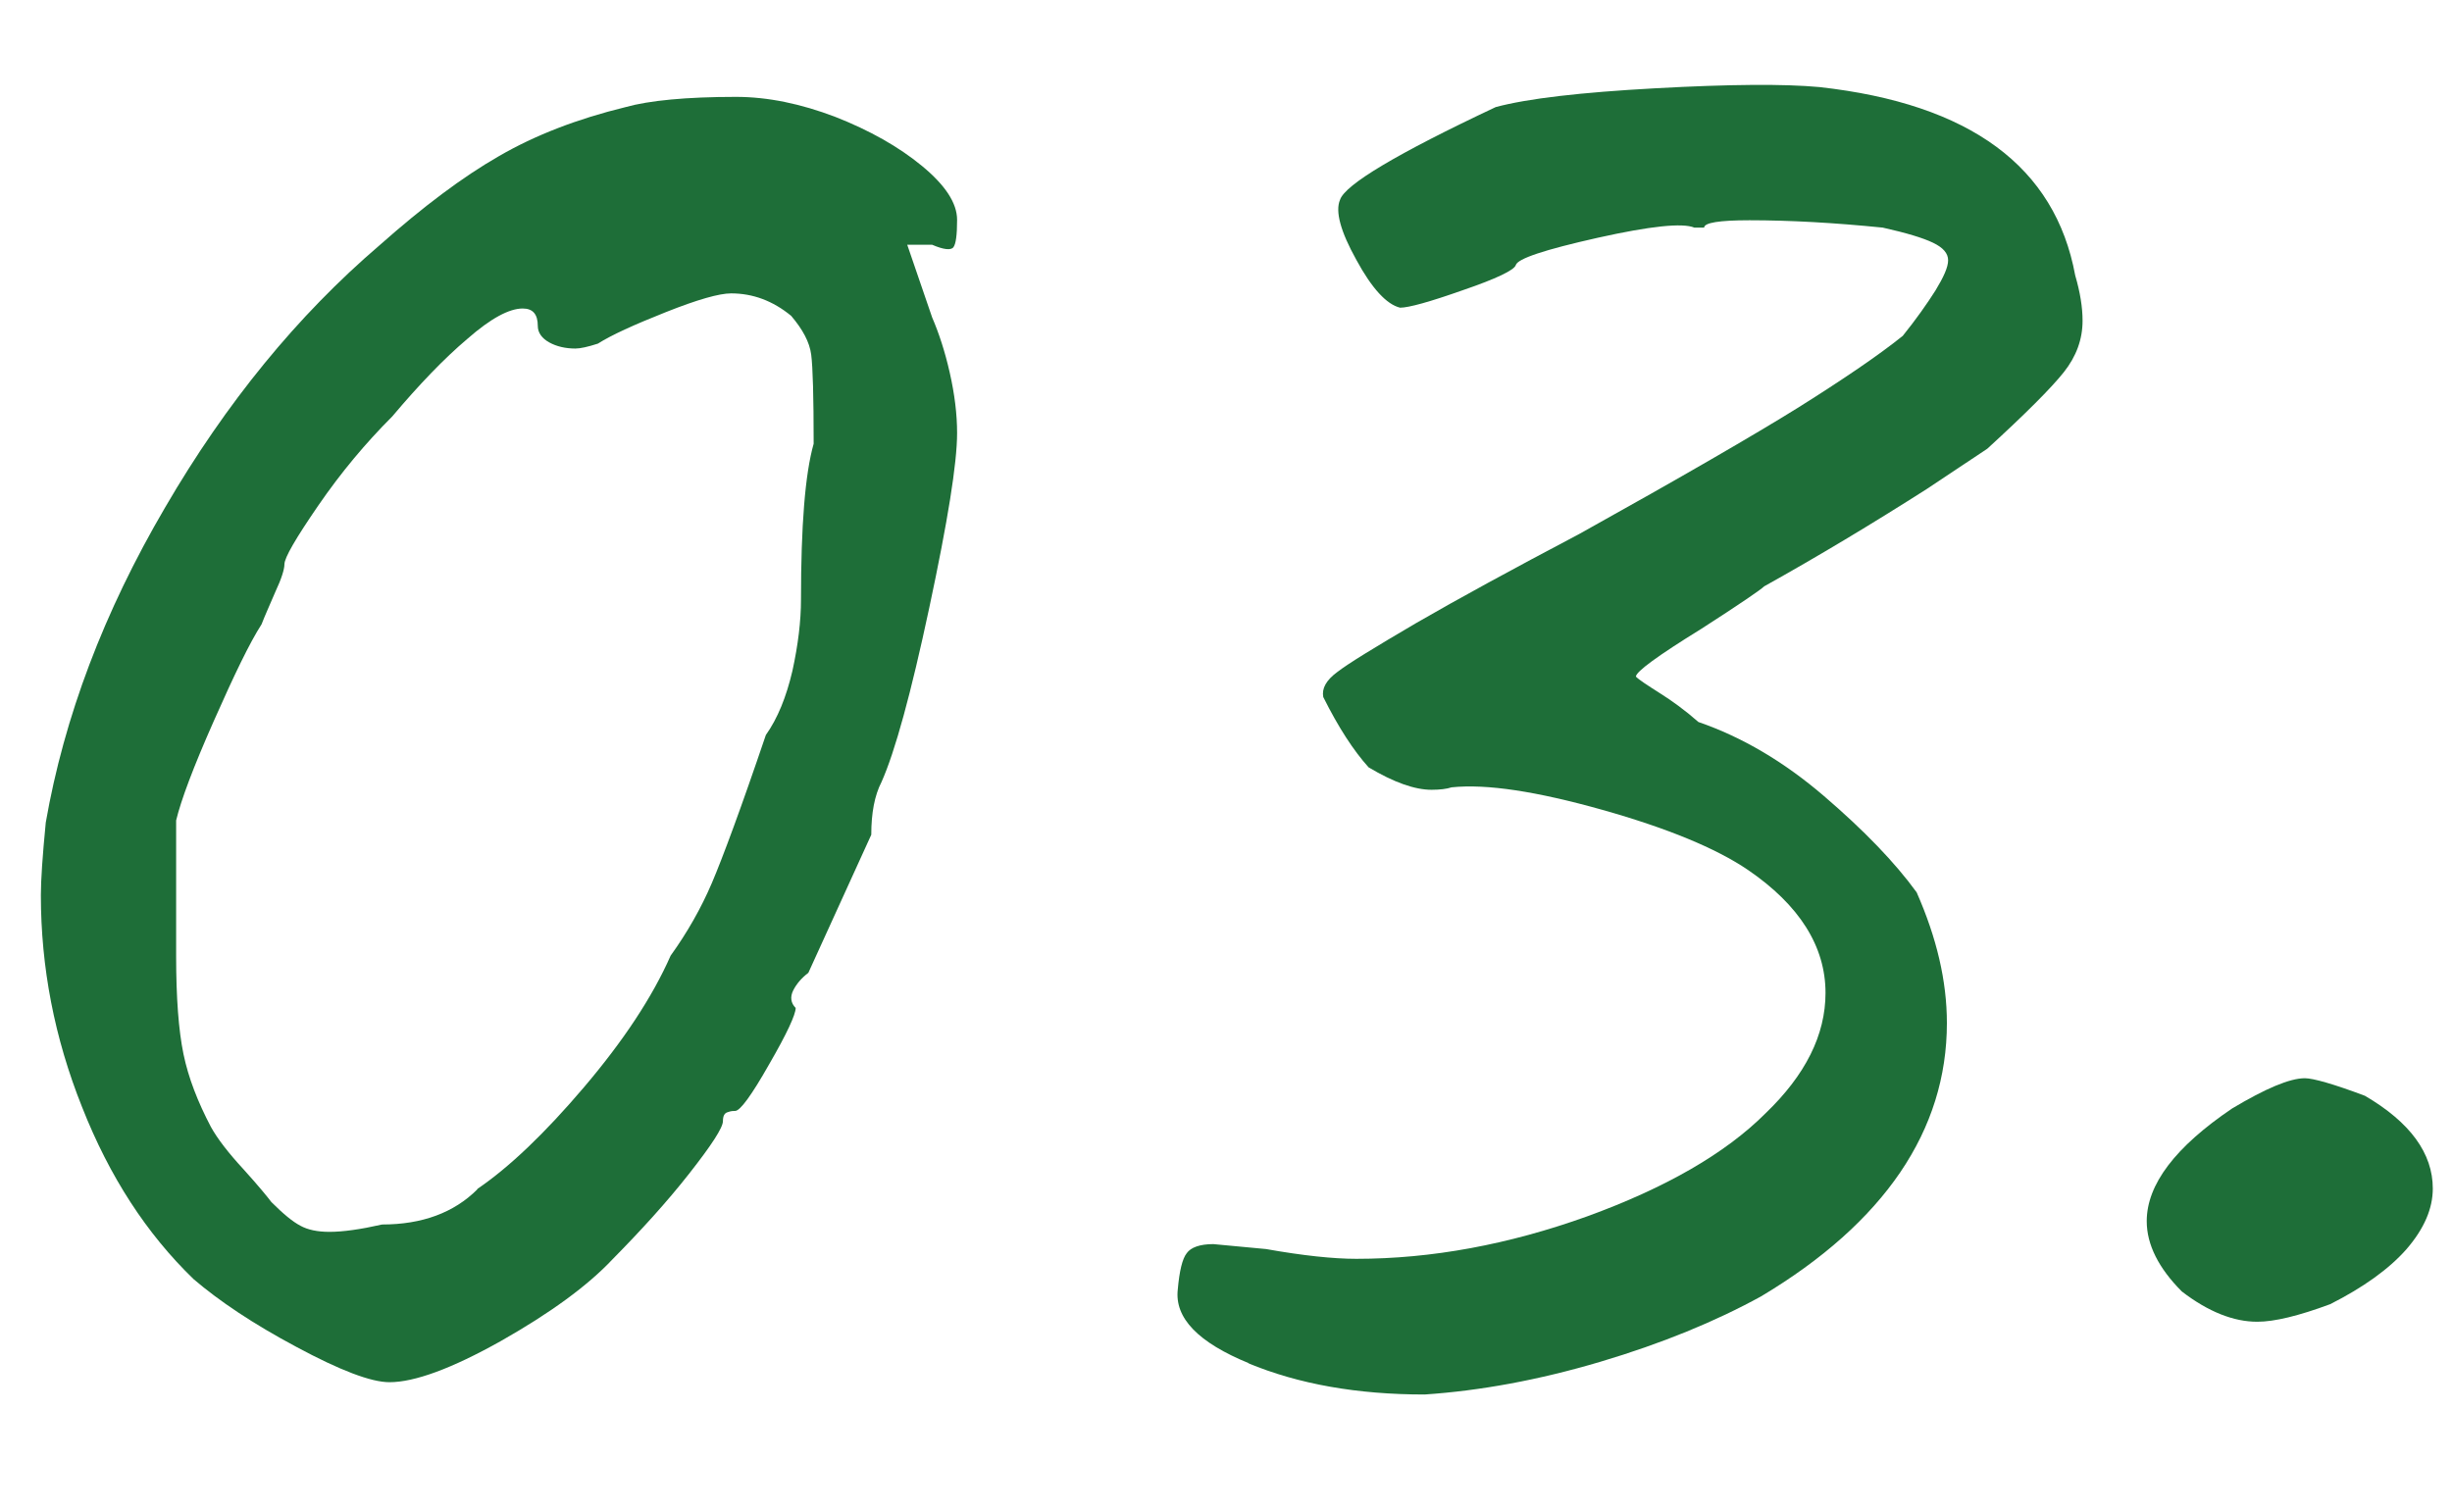 <svg width="60" height="37" viewBox="0 0 60 37" fill="none" xmlns="http://www.w3.org/2000/svg">
<path d="M7.26 32.971C6.19 32.401 5.36 31.841 4.74 31.311C3.59 30.201 2.68 28.801 2.01 27.101C1.33 25.401 1 23.671 1 21.911C1 21.541 1.04 20.951 1.12 20.131C1.57 17.551 2.54 14.981 4.04 12.421C5.53 9.861 7.28 7.721 9.29 6.001C10.35 5.061 11.32 4.331 12.21 3.821C13.09 3.311 14.12 2.911 15.31 2.621C15.88 2.461 16.79 2.371 18.01 2.371C18.79 2.371 19.6 2.541 20.44 2.861C21.28 3.191 21.99 3.591 22.56 4.061C23.13 4.531 23.42 4.971 23.42 5.381C23.42 5.751 23.39 5.971 23.33 6.051C23.27 6.131 23.09 6.111 22.81 5.991H22.2L22.81 7.771C22.97 8.141 23.12 8.591 23.24 9.121C23.36 9.651 23.42 10.141 23.42 10.601C23.42 11.341 23.19 12.761 22.74 14.871C22.29 16.981 21.9 18.401 21.57 19.141C21.4 19.471 21.32 19.901 21.32 20.431L19.78 23.811C19.62 23.931 19.49 24.081 19.41 24.241C19.33 24.401 19.35 24.551 19.47 24.671C19.47 24.831 19.26 25.291 18.82 26.051C18.39 26.811 18.11 27.191 17.99 27.191C17.95 27.191 17.89 27.191 17.81 27.221C17.73 27.241 17.69 27.311 17.69 27.441C17.69 27.601 17.41 28.031 16.86 28.731C16.31 29.431 15.68 30.121 14.99 30.821C14.38 31.471 13.46 32.141 12.26 32.821C11.05 33.501 10.14 33.831 9.53 33.831C9.08 33.831 8.32 33.541 7.26 32.971ZM11.68 29.101C12.46 28.571 13.33 27.741 14.29 26.611C15.25 25.481 15.96 24.411 16.41 23.391C16.82 22.821 17.16 22.221 17.42 21.611C17.68 21.001 18.13 19.791 18.74 17.991C19.03 17.581 19.24 17.061 19.39 16.421C19.53 15.781 19.6 15.201 19.6 14.671C19.6 12.871 19.7 11.601 19.91 10.861C19.91 9.711 19.89 8.991 19.85 8.681C19.81 8.371 19.64 8.061 19.36 7.731C18.91 7.361 18.42 7.181 17.89 7.181C17.6 7.181 17.07 7.331 16.29 7.641C15.51 7.951 14.96 8.201 14.63 8.411C14.38 8.491 14.2 8.531 14.08 8.531C13.84 8.531 13.62 8.481 13.44 8.381C13.26 8.281 13.16 8.141 13.16 7.981C13.16 7.691 13.04 7.551 12.79 7.551C12.46 7.551 12.01 7.791 11.44 8.291C10.86 8.781 10.25 9.421 9.6 10.191C8.94 10.851 8.34 11.571 7.79 12.371C7.24 13.171 6.96 13.651 6.96 13.811C6.96 13.931 6.89 14.161 6.74 14.481C6.6 14.811 6.48 15.071 6.4 15.281C6.11 15.731 5.73 16.521 5.23 17.651C4.73 18.781 4.43 19.581 4.31 20.081V23.401C4.31 24.421 4.37 25.221 4.49 25.801C4.61 26.381 4.84 26.971 5.16 27.581C5.32 27.871 5.59 28.221 5.96 28.621C6.33 29.031 6.55 29.301 6.64 29.421C6.93 29.711 7.16 29.901 7.35 30.001C7.53 30.101 7.77 30.151 8.06 30.151C8.39 30.151 8.82 30.091 9.35 29.971C10.33 29.971 11.11 29.681 11.68 29.111V29.101Z" fill="#1E6E38"/>
<path d="M30.57 33.371C29.32 32.861 28.74 32.261 28.82 31.561C28.86 31.111 28.93 30.811 29.04 30.672C29.14 30.532 29.36 30.451 29.69 30.451L30.98 30.572C31.88 30.732 32.62 30.811 33.19 30.811C35.03 30.811 36.92 30.462 38.84 29.771C40.76 29.072 42.22 28.232 43.2 27.252C44.18 26.311 44.67 25.331 44.67 24.302C44.67 23.162 44.03 22.151 42.77 21.291C41.99 20.762 40.8 20.271 39.21 19.822C37.61 19.372 36.38 19.181 35.52 19.271C35.4 19.311 35.23 19.331 35.03 19.331C34.62 19.331 34.11 19.151 33.49 18.782C33.12 18.372 32.75 17.802 32.38 17.061C32.34 16.852 32.45 16.651 32.72 16.451C32.99 16.241 33.63 15.851 34.65 15.252C35.67 14.662 37.01 13.931 38.64 13.072C41.14 11.681 42.93 10.642 44.01 9.971C45.09 9.291 45.95 8.711 46.56 8.221C46.89 7.811 47.15 7.441 47.36 7.111C47.56 6.781 47.67 6.541 47.67 6.371C47.67 6.201 47.55 6.061 47.3 5.941C47.05 5.821 46.65 5.701 46.07 5.571C44.88 5.451 43.8 5.391 42.81 5.391C42.07 5.391 41.7 5.451 41.7 5.571H41.46C41.17 5.451 40.39 5.531 39.09 5.821C37.8 6.111 37.13 6.331 37.09 6.491C37.05 6.611 36.62 6.821 35.8 7.101C34.98 7.391 34.47 7.531 34.26 7.531C33.93 7.451 33.57 7.061 33.19 6.361C32.8 5.661 32.67 5.171 32.79 4.891C32.91 4.521 34.18 3.761 36.6 2.621C37.38 2.411 38.68 2.261 40.5 2.161C42.32 2.061 43.66 2.051 44.52 2.131C48.21 2.541 50.29 4.081 50.78 6.741C50.9 7.151 50.96 7.521 50.96 7.851C50.96 8.301 50.81 8.721 50.5 9.111C50.19 9.501 49.57 10.121 48.63 10.982L47.16 11.961C45.81 12.822 44.48 13.621 43.17 14.351C43.09 14.431 42.58 14.781 41.63 15.392C40.56 16.052 40.03 16.442 40.03 16.561C40.11 16.642 40.31 16.771 40.61 16.962C40.91 17.151 41.23 17.381 41.56 17.672C42.63 18.041 43.65 18.642 44.63 19.482C45.61 20.322 46.37 21.111 46.9 21.841C47.39 22.951 47.64 24.012 47.64 25.041C47.64 26.352 47.26 27.572 46.5 28.692C45.74 29.811 44.6 30.831 43.09 31.732C41.98 32.342 40.67 32.882 39.16 33.331C37.64 33.782 36.21 34.041 34.86 34.132C33.22 34.132 31.78 33.882 30.53 33.361L30.57 33.371Z" fill="#1E6E38"/>
<path d="M55.23 32.351C54.66 32.351 54.04 32.111 53.39 31.611C52.82 31.041 52.53 30.461 52.53 29.891C52.53 28.991 53.23 28.071 54.62 27.131C55.44 26.641 56.03 26.391 56.4 26.391C56.6 26.391 57.1 26.531 57.87 26.821C58.98 27.471 59.53 28.231 59.53 29.091C59.53 29.581 59.32 30.071 58.89 30.571C58.46 31.061 57.83 31.511 57.02 31.921C56.24 32.211 55.65 32.351 55.24 32.351H55.23Z" fill="#1E6E38"/>
</svg>
